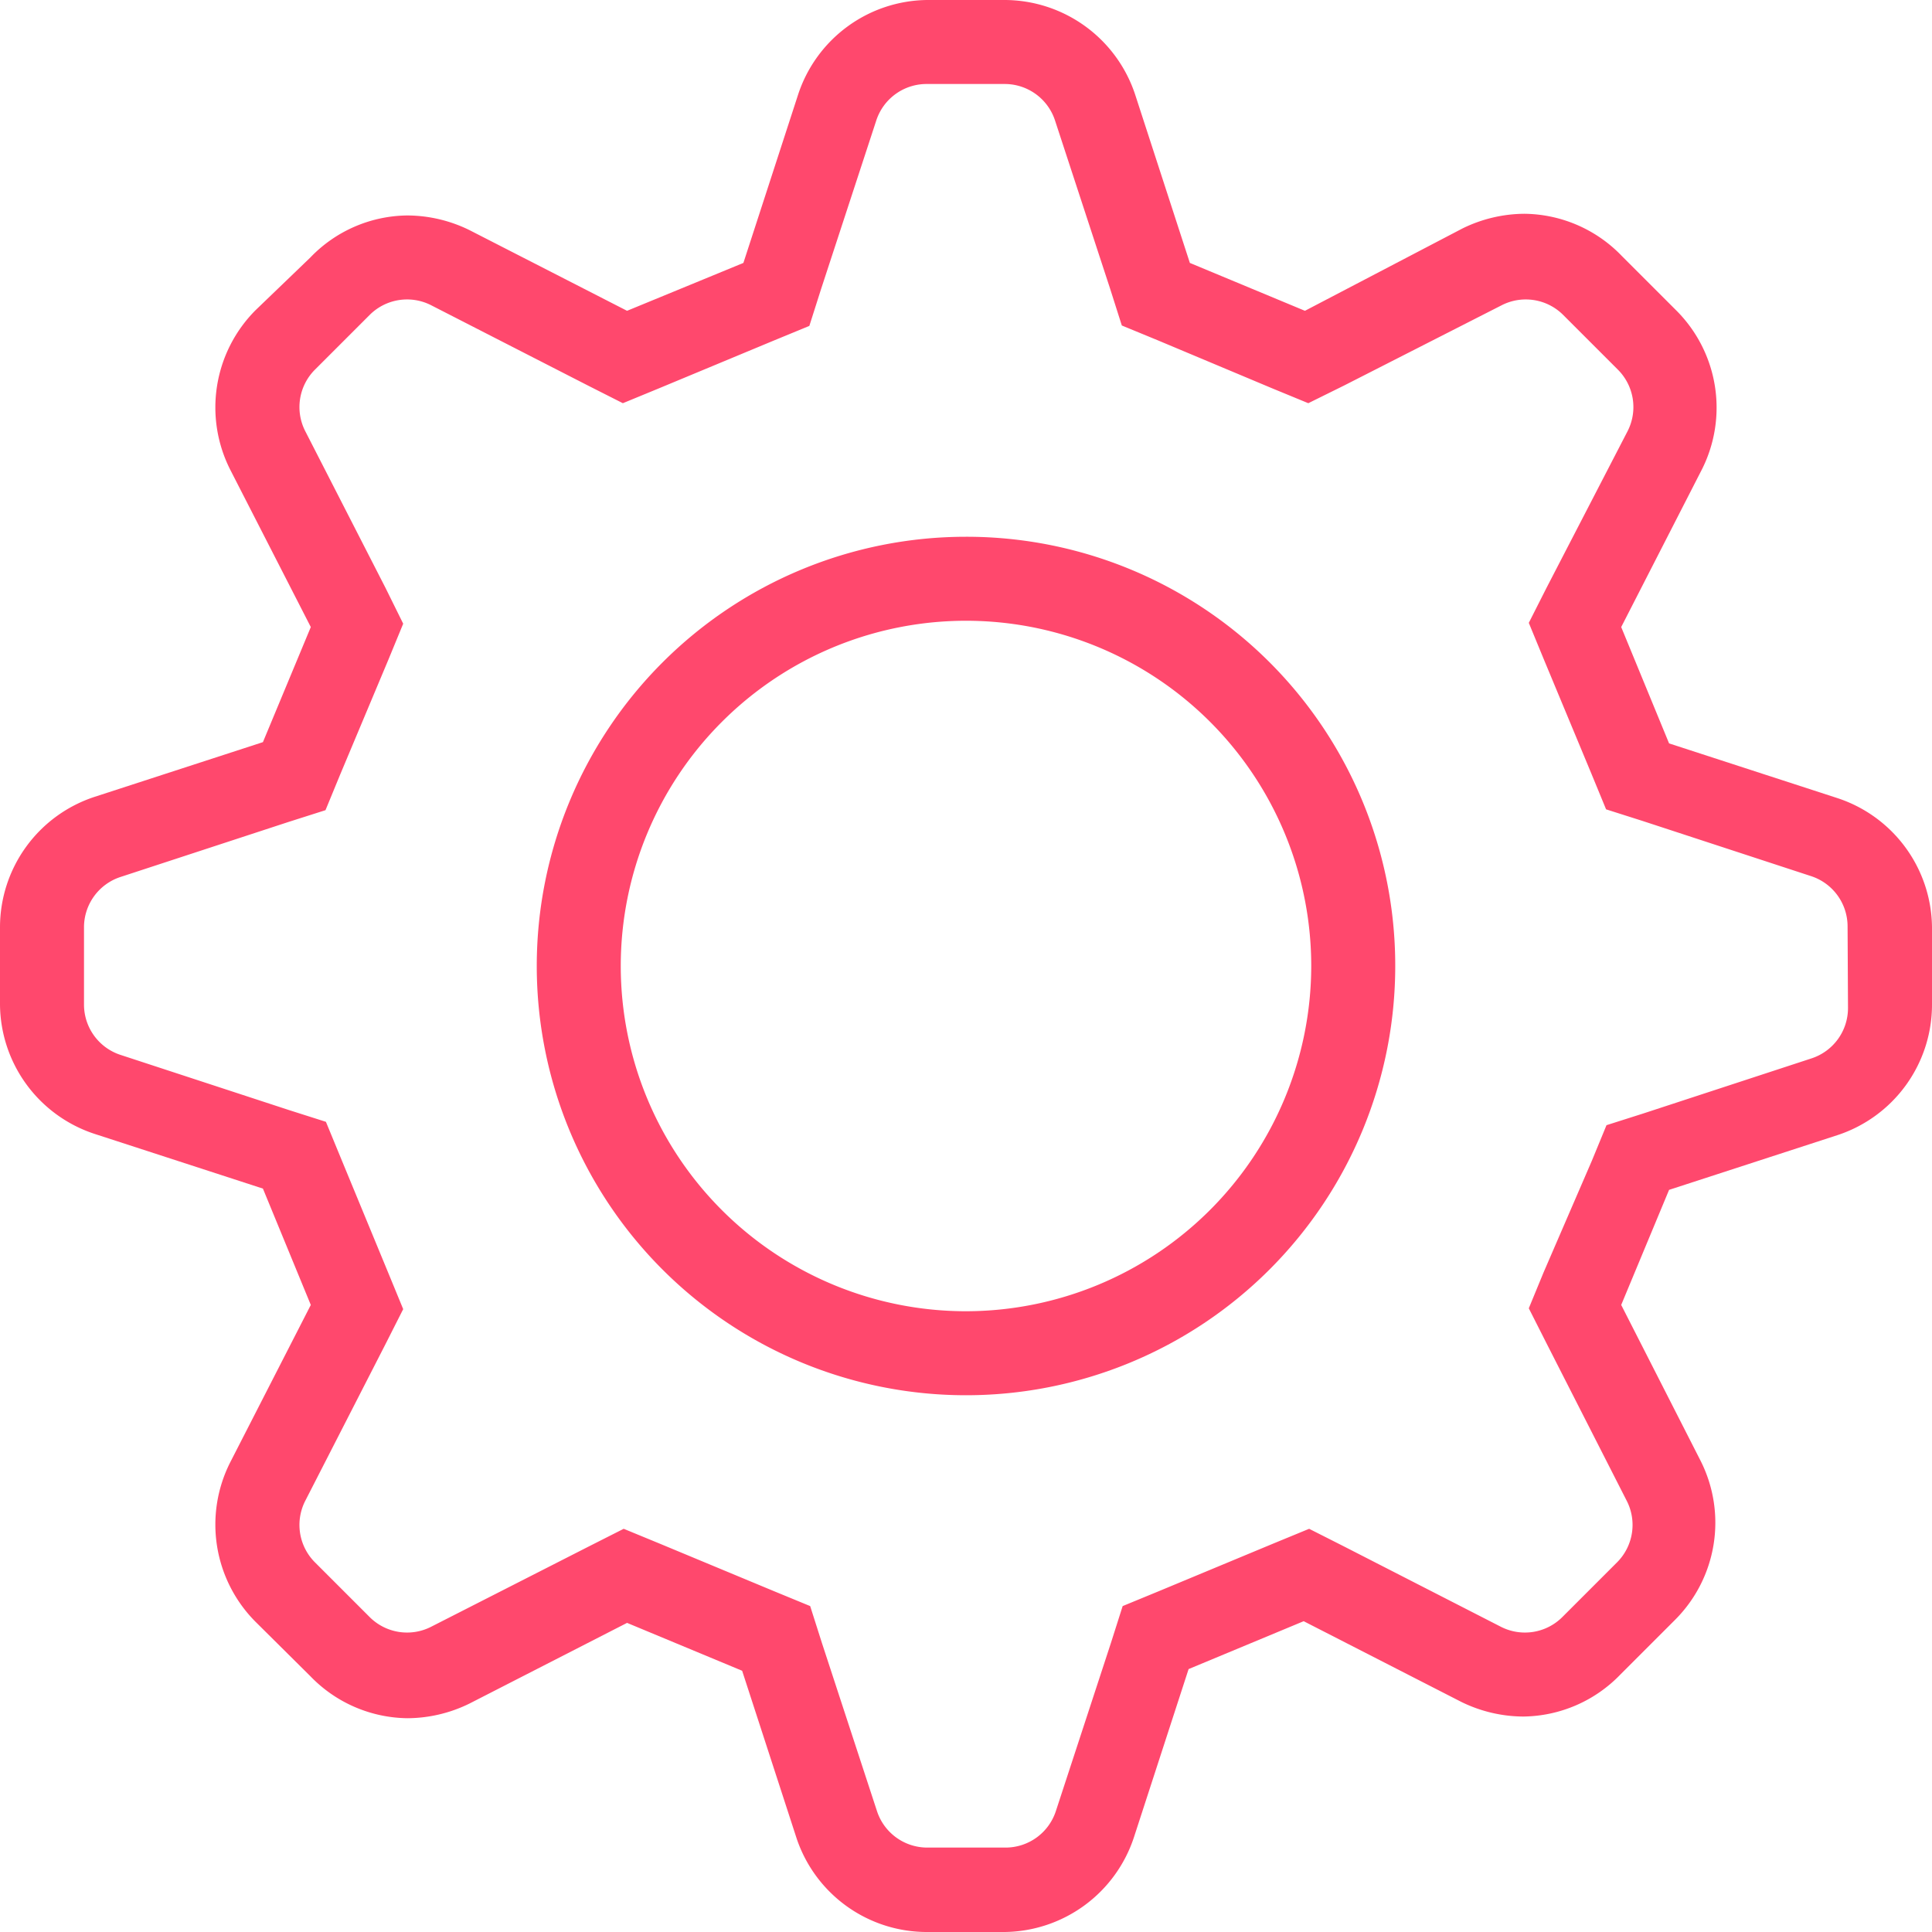 <svg xmlns="http://www.w3.org/2000/svg" viewBox="0 0 46 46"><defs><style>.cls-1{fill:#ff486d;}</style></defs><g id="Capa_2" data-name="Capa 2"><g id="Capa_1-2" data-name="Capa 1"><path class="cls-1" d="M23,12.78A10.22,10.22,0,1,0,33.22,23,10.21,10.21,0,0,0,23,12.78Zm0,18.44A8.22,8.22,0,1,1,31.22,23,8.23,8.23,0,0,1,23,31.22Z"/><path class="cls-1" d="M43.74,19l-4-1.3L38.6,14.93l1.92-3.75a3.27,3.27,0,0,0-.61-3.79l-1.3-1.3a3.26,3.26,0,0,0-2.31-1,3.38,3.38,0,0,0-1.48.35L31.07,7.4,28.33,6.26l-1.3-4A3.28,3.28,0,0,0,23.92,0H22.08A3.27,3.27,0,0,0,19,2.26l-1.3,4L14.93,7.4,11.18,5.48A3.38,3.38,0,0,0,9.7,5.13a3.24,3.24,0,0,0-2.31,1L6.08,7.39a3.28,3.28,0,0,0-.6,3.79L7.4,14.93,6.26,17.67l-4,1.3A3.27,3.27,0,0,0,0,22.08v1.84A3.27,3.27,0,0,0,2.26,27l4,1.3L7.4,31.07,5.48,34.82a3.28,3.28,0,0,0,.6,3.79l1.31,1.3a3.26,3.26,0,0,0,2.31,1,3.38,3.38,0,0,0,1.48-.35l3.75-1.92,2.74,1.14,1.3,4A3.27,3.27,0,0,0,22.08,46h1.84A3.28,3.28,0,0,0,27,43.74l1.3-4,2.74-1.14,3.75,1.92a3.38,3.38,0,0,0,1.48.35,3.26,3.26,0,0,0,2.31-1l1.3-1.3a3.27,3.27,0,0,0,.61-3.79L38.6,31.07l1.14-2.74,4-1.3A3.27,3.27,0,0,0,46,23.92V22.08A3.27,3.27,0,0,0,43.74,19Zm.26,5a1.26,1.26,0,0,1-.87,1.2l-4,1.31-.88.28-.35.85L36.75,30.3l-.35.85.42.83,1.91,3.75a1.26,1.26,0,0,1-.23,1.47l-1.3,1.3a1.26,1.26,0,0,1-1.47.23L32,36.82l-.83-.42-.85.35-2.74,1.14-.85.35-.28.88-1.31,4a1.26,1.26,0,0,1-1.2.87H22.08a1.26,1.26,0,0,1-1.2-.87l-1.31-4-.28-.88-.85-.35L15.7,36.75l-.85-.35-.83.42-3.75,1.91A1.26,1.26,0,0,1,8.8,38.5L7.5,37.2a1.26,1.26,0,0,1-.23-1.47L9.18,32l.42-.83-.35-.85L8.11,27.56l-.35-.85-.88-.28-4-1.31A1.26,1.26,0,0,1,2,23.92V22.08a1.26,1.26,0,0,1,.87-1.2l4-1.31.88-.28.35-.85L9.25,15.7l.35-.85L9.18,14,7.27,10.27A1.26,1.26,0,0,1,7.5,8.8L8.8,7.5a1.26,1.26,0,0,1,1.47-.23L14,9.18l.83.42.85-.35,2.74-1.14.85-.35.28-.88,1.31-4A1.26,1.26,0,0,1,22.08,2h1.84a1.26,1.26,0,0,1,1.2.87l1.31,4,.28.88.85.35L30.3,9.25l.85.35L32,9.18l3.75-1.91a1.26,1.26,0,0,1,1.47.23l1.3,1.3a1.26,1.26,0,0,1,.23,1.47L36.82,14l-.42.83.35.85,1.14,2.74.35.85.88.28,4,1.31a1.26,1.26,0,0,1,.87,1.2Z"/></g></g></svg>